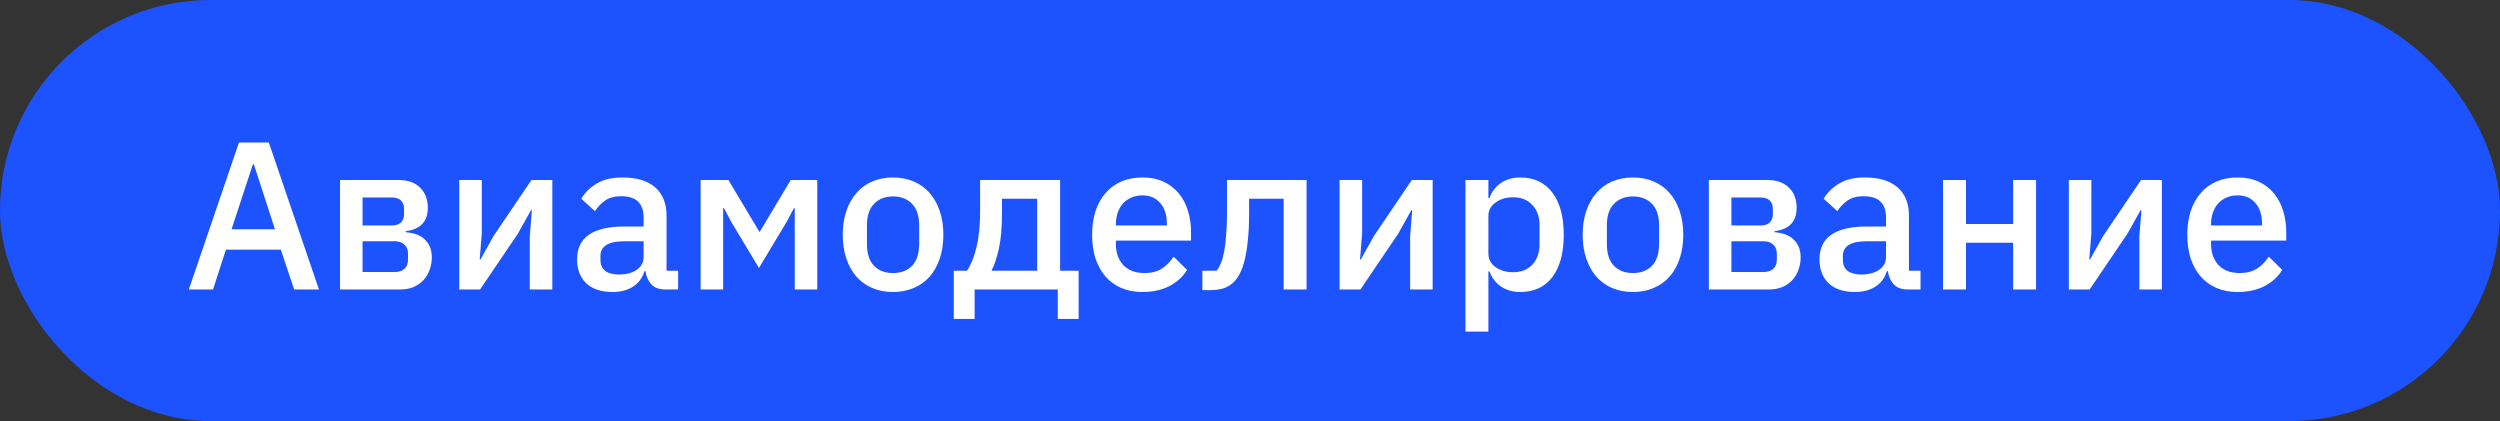 <?xml version="1.0" encoding="UTF-8"?> <svg xmlns="http://www.w3.org/2000/svg" width="95" height="16" viewBox="0 0 95 16" fill="none"><rect x="0" y="0" width="95" height="16" fill="#333333" stroke="none"/><rect width="95" height="16" rx="8" fill="#1C53FF"></rect><path d="M11.176 11L10.672 9.488H8.584L8.096 11H7.176L9.08 5.416H10.216L12.12 11H11.176ZM9.648 6.248H9.608L8.8 8.712H10.448L9.648 6.248ZM12.921 6.84H15.137C15.494 6.84 15.769 6.936 15.961 7.128C16.158 7.32 16.257 7.576 16.257 7.896C16.257 8.419 15.977 8.715 15.417 8.784V8.824C15.753 8.851 16.001 8.949 16.161 9.12C16.326 9.285 16.409 9.504 16.409 9.776C16.409 9.952 16.38 10.115 16.321 10.264C16.267 10.413 16.188 10.544 16.081 10.656C15.979 10.763 15.854 10.848 15.705 10.912C15.556 10.971 15.387 11 15.201 11H12.921V6.84ZM15.001 10.336C15.155 10.336 15.278 10.296 15.369 10.216C15.46 10.136 15.505 10.019 15.505 9.864V9.648C15.505 9.493 15.46 9.376 15.369 9.296C15.278 9.211 15.155 9.168 15.001 9.168H13.777V10.336H15.001ZM14.889 8.568C15.038 8.568 15.153 8.531 15.233 8.456C15.313 8.381 15.353 8.275 15.353 8.136V7.936C15.353 7.797 15.313 7.691 15.233 7.616C15.153 7.541 15.038 7.504 14.889 7.504H13.777V8.568H14.889ZM17.452 6.84H18.308V8.872L18.228 9.856H18.26L18.756 8.968L20.196 6.84H20.988V11H20.132V8.968L20.212 7.984H20.18L19.684 8.872L18.244 11H17.452V6.84ZM25.281 11C25.052 11 24.876 10.936 24.753 10.808C24.631 10.675 24.556 10.507 24.529 10.304H24.489C24.409 10.565 24.263 10.763 24.049 10.896C23.836 11.029 23.577 11.096 23.273 11.096C22.841 11.096 22.508 10.984 22.273 10.76C22.044 10.536 21.929 10.235 21.929 9.856C21.929 9.44 22.079 9.128 22.377 8.92C22.681 8.712 23.124 8.608 23.705 8.608H24.457V8.256C24.457 8 24.388 7.803 24.249 7.664C24.111 7.525 23.895 7.456 23.601 7.456C23.356 7.456 23.156 7.509 23.001 7.616C22.847 7.723 22.716 7.859 22.609 8.024L22.089 7.552C22.228 7.317 22.423 7.125 22.673 6.976C22.924 6.821 23.252 6.744 23.657 6.744C24.196 6.744 24.609 6.869 24.897 7.12C25.185 7.371 25.329 7.731 25.329 8.2V10.288H25.769V11H25.281ZM23.521 10.432C23.793 10.432 24.017 10.373 24.193 10.256C24.369 10.133 24.457 9.971 24.457 9.768V9.168H23.721C23.119 9.168 22.817 9.355 22.817 9.728V9.872C22.817 10.059 22.879 10.2 23.001 10.296C23.129 10.387 23.303 10.432 23.521 10.432ZM26.624 6.84H27.68L28.856 8.808H28.872L30.048 6.84H31.056V11H30.2V7.912H30.168L29.896 8.424L28.84 10.184L27.784 8.424L27.512 7.912H27.48V11H26.624V6.84ZM33.936 11.096C33.648 11.096 33.384 11.045 33.144 10.944C32.909 10.843 32.709 10.699 32.544 10.512C32.378 10.32 32.25 10.091 32.16 9.824C32.069 9.552 32.024 9.251 32.024 8.92C32.024 8.589 32.069 8.291 32.16 8.024C32.25 7.752 32.378 7.523 32.544 7.336C32.709 7.144 32.909 6.997 33.144 6.896C33.384 6.795 33.648 6.744 33.936 6.744C34.224 6.744 34.485 6.795 34.72 6.896C34.96 6.997 35.162 7.144 35.328 7.336C35.493 7.523 35.621 7.752 35.712 8.024C35.802 8.291 35.848 8.589 35.848 8.92C35.848 9.251 35.802 9.552 35.712 9.824C35.621 10.091 35.493 10.32 35.328 10.512C35.162 10.699 34.96 10.843 34.72 10.944C34.485 11.045 34.224 11.096 33.936 11.096ZM33.936 10.376C34.234 10.376 34.474 10.285 34.656 10.104C34.837 9.917 34.928 9.64 34.928 9.272V8.568C34.928 8.2 34.837 7.925 34.656 7.744C34.474 7.557 34.234 7.464 33.936 7.464C33.637 7.464 33.397 7.557 33.216 7.744C33.034 7.925 32.944 8.2 32.944 8.568V9.272C32.944 9.64 33.034 9.917 33.216 10.104C33.397 10.285 33.637 10.376 33.936 10.376ZM36.244 10.288H36.748C36.903 10.048 37.023 9.747 37.108 9.384C37.199 9.016 37.244 8.565 37.244 8.032V6.84H40.284V10.288H40.988V12.12H40.196V11H37.036V12.12H36.244V10.288ZM39.412 10.288V7.552H38.076V8.08C38.076 8.64 38.036 9.099 37.956 9.456C37.876 9.808 37.782 10.085 37.676 10.288H39.412ZM43.412 11.096C43.114 11.096 42.847 11.045 42.612 10.944C42.378 10.843 42.178 10.699 42.012 10.512C41.847 10.32 41.719 10.091 41.628 9.824C41.543 9.552 41.5 9.251 41.5 8.92C41.5 8.589 41.543 8.291 41.628 8.024C41.719 7.752 41.847 7.523 42.012 7.336C42.178 7.144 42.378 6.997 42.612 6.896C42.847 6.795 43.114 6.744 43.412 6.744C43.716 6.744 43.983 6.797 44.212 6.904C44.447 7.011 44.642 7.16 44.796 7.352C44.951 7.539 45.066 7.757 45.14 8.008C45.22 8.259 45.26 8.528 45.26 8.816V9.144H42.404V9.28C42.404 9.6 42.498 9.864 42.684 10.072C42.876 10.275 43.148 10.376 43.5 10.376C43.756 10.376 43.972 10.32 44.148 10.208C44.324 10.096 44.474 9.944 44.596 9.752L45.108 10.256C44.954 10.512 44.73 10.717 44.436 10.872C44.143 11.021 43.802 11.096 43.412 11.096ZM43.412 7.424C43.263 7.424 43.124 7.451 42.996 7.504C42.874 7.557 42.767 7.632 42.676 7.728C42.591 7.824 42.524 7.939 42.476 8.072C42.428 8.205 42.404 8.352 42.404 8.512V8.568H44.34V8.488C44.34 8.168 44.258 7.912 44.092 7.72C43.927 7.523 43.7 7.424 43.412 7.424ZM45.69 10.288H46.234C46.298 10.203 46.354 10.101 46.402 9.984C46.45 9.861 46.49 9.712 46.522 9.536C46.554 9.36 46.578 9.155 46.594 8.92C46.615 8.68 46.626 8.4 46.626 8.08V6.84H49.65V11H48.778V7.552H47.466V8.12C47.466 8.504 47.45 8.84 47.418 9.128C47.391 9.416 47.351 9.664 47.298 9.872C47.25 10.08 47.188 10.253 47.114 10.392C47.044 10.525 46.97 10.632 46.89 10.712C46.778 10.824 46.65 10.904 46.506 10.952C46.362 11 46.188 11.024 45.986 11.024H45.69V10.288ZM50.905 6.84H51.761V8.872L51.681 9.856H51.713L52.209 8.968L53.649 6.84H54.441V11H53.585V8.968L53.665 7.984H53.633L53.137 8.872L51.697 11H50.905V6.84ZM55.687 6.84H56.559V7.528H56.599C56.689 7.277 56.836 7.085 57.038 6.952C57.246 6.813 57.489 6.744 57.767 6.744C58.294 6.744 58.703 6.936 58.99 7.32C59.279 7.699 59.422 8.232 59.422 8.92C59.422 9.608 59.279 10.144 58.99 10.528C58.703 10.907 58.294 11.096 57.767 11.096C57.489 11.096 57.246 11.027 57.038 10.888C56.836 10.749 56.689 10.557 56.599 10.312H56.559V12.6H55.687V6.84ZM57.502 10.344C57.806 10.344 58.049 10.248 58.23 10.056C58.412 9.859 58.502 9.6 58.502 9.28V8.56C58.502 8.24 58.412 7.984 58.23 7.792C58.049 7.595 57.806 7.496 57.502 7.496C57.236 7.496 57.012 7.563 56.831 7.696C56.649 7.824 56.559 7.995 56.559 8.208V9.632C56.559 9.845 56.649 10.019 56.831 10.152C57.012 10.28 57.236 10.344 57.502 10.344ZM62.053 11.096C61.765 11.096 61.501 11.045 61.261 10.944C61.026 10.843 60.826 10.699 60.661 10.512C60.495 10.32 60.367 10.091 60.277 9.824C60.186 9.552 60.141 9.251 60.141 8.92C60.141 8.589 60.186 8.291 60.277 8.024C60.367 7.752 60.495 7.523 60.661 7.336C60.826 7.144 61.026 6.997 61.261 6.896C61.501 6.795 61.765 6.744 62.053 6.744C62.341 6.744 62.602 6.795 62.837 6.896C63.077 6.997 63.279 7.144 63.445 7.336C63.61 7.523 63.738 7.752 63.829 8.024C63.919 8.291 63.965 8.589 63.965 8.92C63.965 9.251 63.919 9.552 63.829 9.824C63.738 10.091 63.61 10.32 63.445 10.512C63.279 10.699 63.077 10.843 62.837 10.944C62.602 11.045 62.341 11.096 62.053 11.096ZM62.053 10.376C62.352 10.376 62.592 10.285 62.773 10.104C62.954 9.917 63.045 9.64 63.045 9.272V8.568C63.045 8.2 62.954 7.925 62.773 7.744C62.592 7.557 62.352 7.464 62.053 7.464C61.754 7.464 61.514 7.557 61.333 7.744C61.151 7.925 61.061 8.2 61.061 8.568V9.272C61.061 9.64 61.151 9.917 61.333 10.104C61.514 10.285 61.754 10.376 62.053 10.376ZM64.936 6.84H67.153C67.51 6.84 67.784 6.936 67.977 7.128C68.174 7.32 68.272 7.576 68.272 7.896C68.272 8.419 67.993 8.715 67.433 8.784V8.824C67.769 8.851 68.016 8.949 68.177 9.12C68.342 9.285 68.424 9.504 68.424 9.776C68.424 9.952 68.395 10.115 68.337 10.264C68.283 10.413 68.203 10.544 68.097 10.656C67.995 10.763 67.87 10.848 67.721 10.912C67.571 10.971 67.403 11 67.216 11H64.936V6.84ZM67.016 10.336C67.171 10.336 67.294 10.296 67.385 10.216C67.475 10.136 67.52 10.019 67.52 9.864V9.648C67.52 9.493 67.475 9.376 67.385 9.296C67.294 9.211 67.171 9.168 67.016 9.168H65.793V10.336H67.016ZM66.904 8.568C67.054 8.568 67.168 8.531 67.249 8.456C67.329 8.381 67.368 8.275 67.368 8.136V7.936C67.368 7.797 67.329 7.691 67.249 7.616C67.168 7.541 67.054 7.504 66.904 7.504H65.793V8.568H66.904ZM72.492 11C72.263 11 72.087 10.936 71.964 10.808C71.842 10.675 71.767 10.507 71.74 10.304H71.7C71.62 10.565 71.474 10.763 71.26 10.896C71.047 11.029 70.788 11.096 70.484 11.096C70.052 11.096 69.719 10.984 69.484 10.76C69.255 10.536 69.14 10.235 69.14 9.856C69.14 9.44 69.29 9.128 69.588 8.92C69.892 8.712 70.335 8.608 70.916 8.608H71.668V8.256C71.668 8 71.599 7.803 71.46 7.664C71.322 7.525 71.106 7.456 70.812 7.456C70.567 7.456 70.367 7.509 70.212 7.616C70.058 7.723 69.927 7.859 69.82 8.024L69.3 7.552C69.439 7.317 69.634 7.125 69.884 6.976C70.135 6.821 70.463 6.744 70.868 6.744C71.407 6.744 71.82 6.869 72.108 7.12C72.396 7.371 72.54 7.731 72.54 8.2V10.288H72.98V11H72.492ZM70.732 10.432C71.004 10.432 71.228 10.373 71.404 10.256C71.58 10.133 71.668 9.971 71.668 9.768V9.168H70.932C70.33 9.168 70.028 9.355 70.028 9.728V9.872C70.028 10.059 70.09 10.2 70.212 10.296C70.34 10.387 70.514 10.432 70.732 10.432ZM73.835 6.84H74.707V8.512H76.499V6.84H77.371V11H76.499V9.224H74.707V11H73.835V6.84ZM78.616 6.84H79.472V8.872L79.392 9.856H79.424L79.92 8.968L81.36 6.84H82.152V11H81.296V8.968L81.376 7.984H81.344L80.848 8.872L79.408 11H78.616V6.84ZM85.029 11.096C84.731 11.096 84.464 11.045 84.229 10.944C83.995 10.843 83.795 10.699 83.629 10.512C83.464 10.32 83.336 10.091 83.245 9.824C83.16 9.552 83.117 9.251 83.117 8.92C83.117 8.589 83.16 8.291 83.245 8.024C83.336 7.752 83.464 7.523 83.629 7.336C83.795 7.144 83.995 6.997 84.229 6.896C84.464 6.795 84.731 6.744 85.029 6.744C85.333 6.744 85.6 6.797 85.829 6.904C86.064 7.011 86.259 7.16 86.413 7.352C86.568 7.539 86.683 7.757 86.757 8.008C86.837 8.259 86.877 8.528 86.877 8.816V9.144H84.021V9.28C84.021 9.6 84.115 9.864 84.301 10.072C84.493 10.275 84.765 10.376 85.117 10.376C85.373 10.376 85.589 10.32 85.765 10.208C85.941 10.096 86.091 9.944 86.213 9.752L86.725 10.256C86.571 10.512 86.347 10.717 86.053 10.872C85.76 11.021 85.419 11.096 85.029 11.096ZM85.029 7.424C84.88 7.424 84.741 7.451 84.613 7.504C84.491 7.557 84.384 7.632 84.293 7.728C84.208 7.824 84.141 7.939 84.093 8.072C84.045 8.205 84.021 8.352 84.021 8.512V8.568H85.957V8.488C85.957 8.168 85.875 7.912 85.709 7.72C85.544 7.523 85.317 7.424 85.029 7.424Z" fill="white"></path></svg> 
